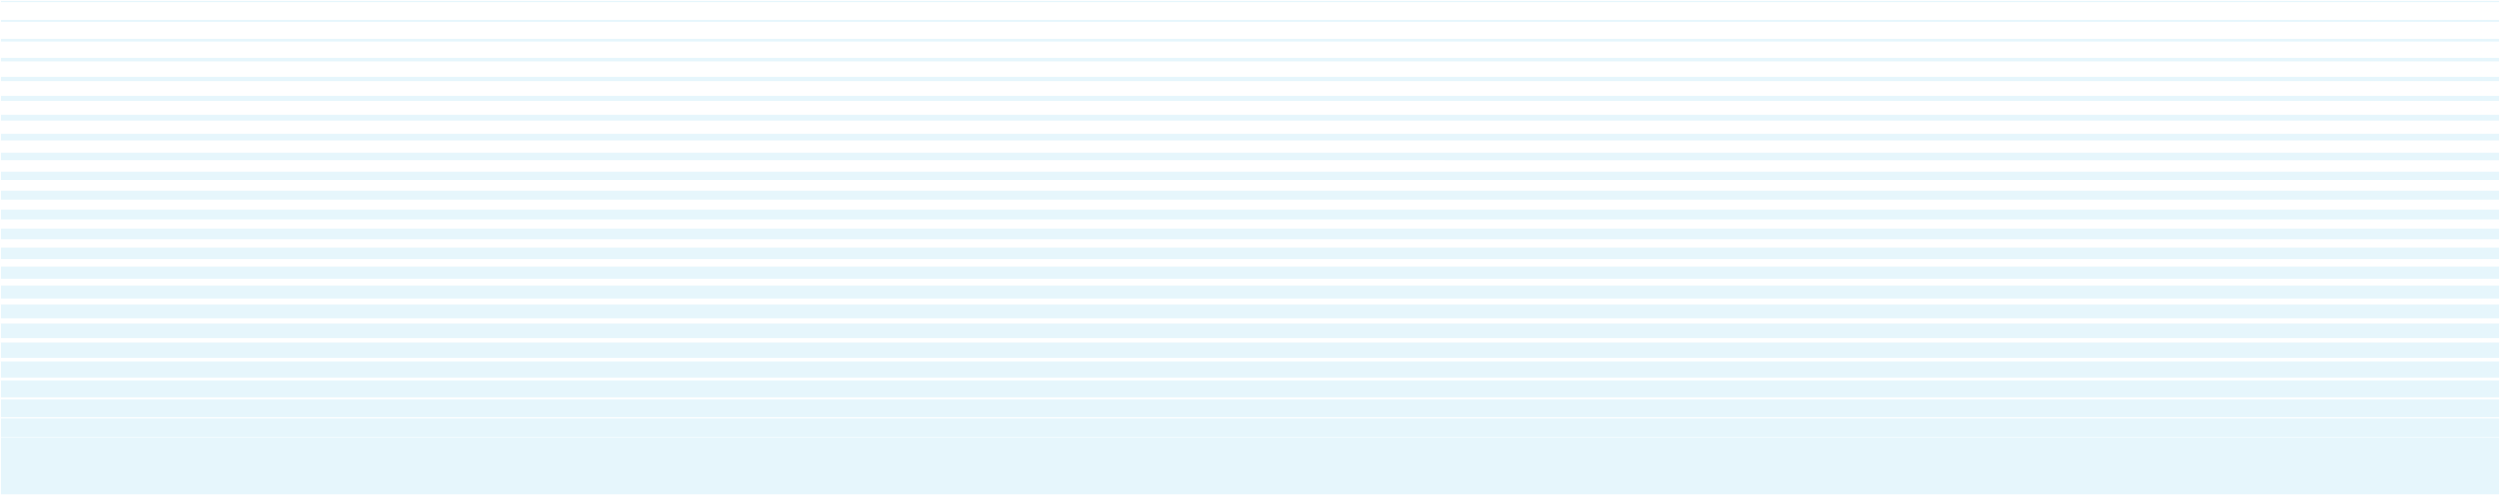 <svg xmlns="http://www.w3.org/2000/svg" width="1280" height="253.575" viewBox="0 0 1280 253.575">
  <path id="Intersection_25" data-name="Intersection 25" d="M-2520.5,177.433V148.29h1279v29.143Zm0-29.36v-9.5h1279v9.5Zm0-10.12v-9.093h1279v9.093Zm0-10.12v-8.687h1279v8.687Zm0-10.12v-8.282h1279v8.282Zm0-10.12V99.718h1279V107.6Zm0-10.12V90h1279v7.472Zm0-10.12V80.289h1279v7.067Zm0-10.12V70.574h1279v6.662Zm0-10.12V60.861h1279v6.256Zm0-10.12V51.146h1279V57Zm0-10.12V41.431h1279v5.446Zm0-10.12V31.717h1279v5.041Zm0-10.119V22h1279v4.637Zm0-10.12V12.289h1279V16.52Zm0-10.121V2.574h1279V6.4Zm0-10.12v-3.42h1279v3.42Zm0-10.119v-3.016h1279v3.016Zm0-10.12V-26.57h1279v2.611Zm0-10.12v-2.205h1279v2.205Zm0-10.12V-46h1279v1.8Zm0-10.119v-1.4h1279v1.4Zm0-10.12v-.99h1279v.99Zm0-10.12v-.585h1279v.585Z" transform="translate(2521 75.642)" fill="#70ccef" stroke="rgba(0,0,0,0)" stroke-miterlimit="10" stroke-width="1" opacity="0.174"/>
</svg>
